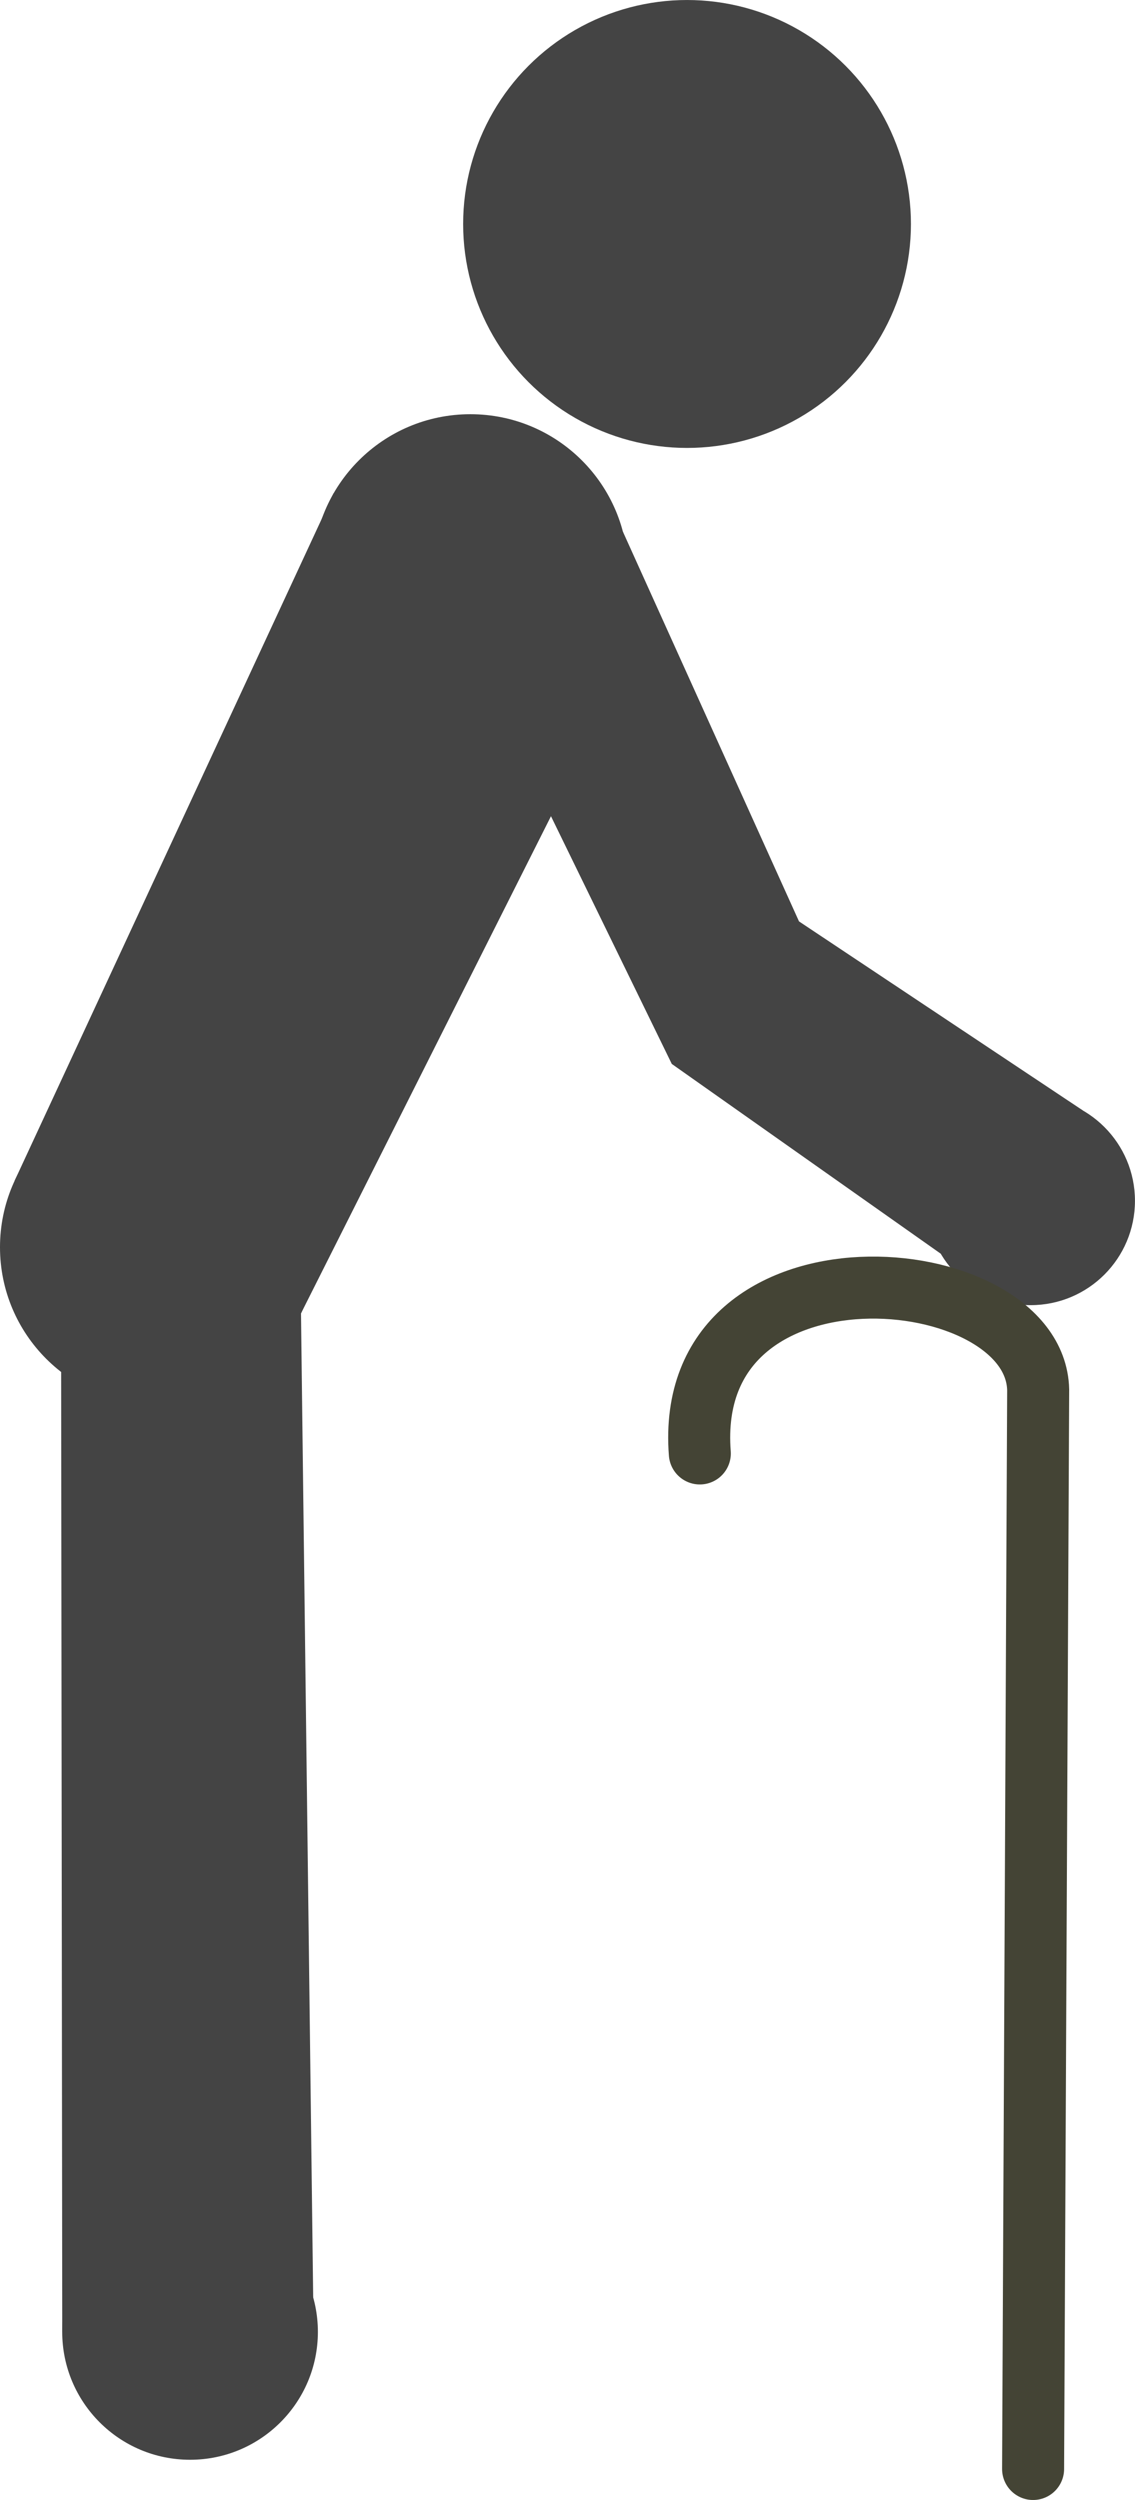 <?xml version="1.0" encoding="UTF-8"?>
<!DOCTYPE svg PUBLIC "-//W3C//DTD SVG 1.1//EN" "http://www.w3.org/Graphics/SVG/1.1/DTD/svg11.dtd">
<!-- Creator: CorelDRAW 2017 -->
<svg xmlns="http://www.w3.org/2000/svg" xml:space="preserve" width="34.287mm" height="75.499mm" version="1.1" style="shape-rendering:geometricPrecision; text-rendering:geometricPrecision; image-rendering:optimizeQuality; fill-rule:evenodd; clip-rule:evenodd"
viewBox="0 0 279.67 615.82"
 xmlns:xlink="http://www.w3.org/1999/xlink">
 <defs>
  <style type="text/css">
   <![CDATA[
    .str0 {stroke:#444435;stroke-width:15.28;stroke-linecap:round;stroke-miterlimit:22.926}
    .fil1 {fill:none}
    .fil0 {fill:#444444}
   ]]>
  </style>
 </defs>
 <g id="Capa_x0020_1">
  <circle class="fil0" cx="115.9" cy="140.9" r="38.87"/>
  <circle class="fil0" cx="38.87" cy="307.23" r="38.87"/>
  <circle class="fil0" cx="253.96" cy="295.8" r="25.7"/>
  <circle class="fil0" cx="169.29" cy="55.17" r="55.17"/>
  <circle class="fil0" cx="46.83" cy="574.42" r="31.5"/>
  <polygon class="fil0" points="231.79,308.82 266.81,273.53 196.88,226.97 153.48,130.95 115.37,159.26 165.53,262.08 "/>
  <polygon class="fil0" points="150.48,171.8 82.2,121.51 3.59,290.88 74.17,323.52 "/>
  <polygon class="fil0" points="77.17,565.92 15.34,574.42 15.05,323.53 74.17,323.52 "/>
  <path class="fil1 str0" d="M254.56 608.19l1.25 -265.85c-0.76,-32.22 -87.68,-39.94 -83.37,15.69"/>
 </g>
</svg>
